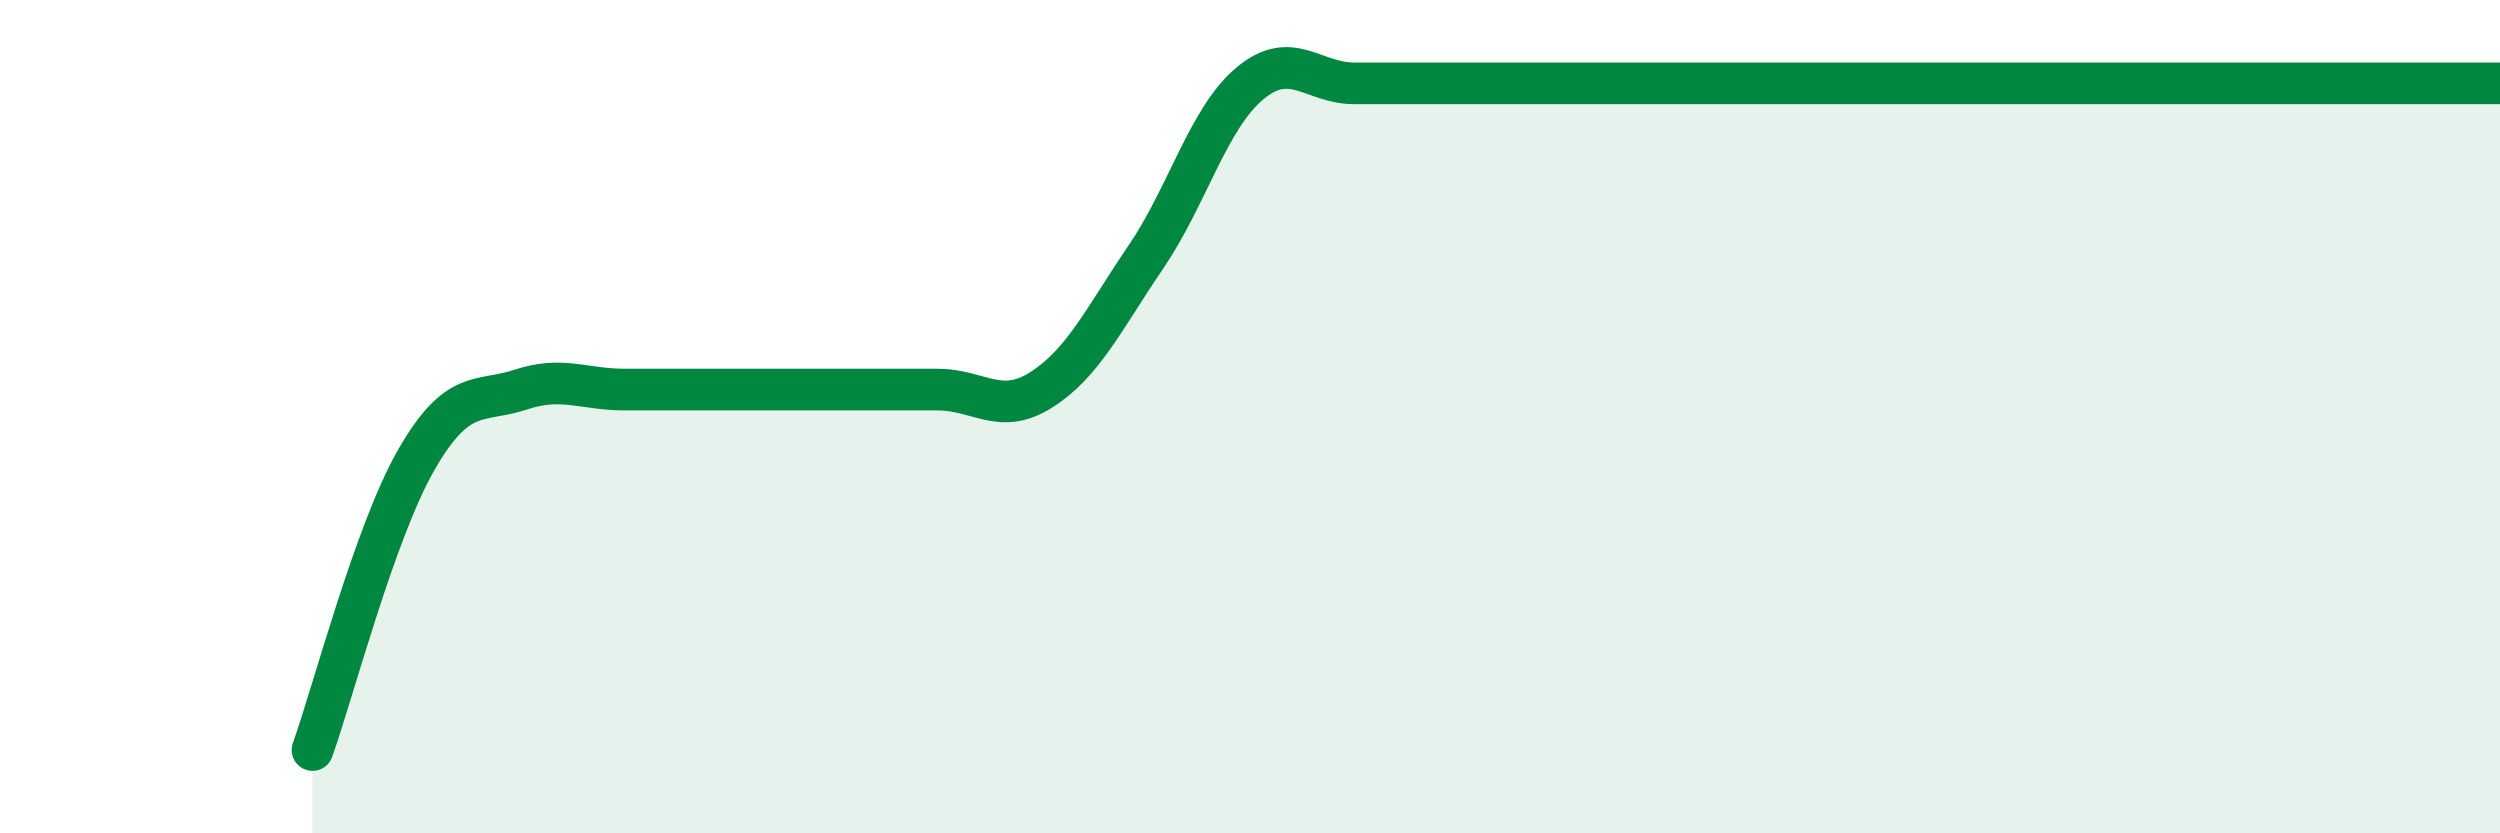 
    <svg width="60" height="20" viewBox="0 0 60 20" xmlns="http://www.w3.org/2000/svg">
      <path
        d="M 7.5,18 C 8,16.6 9,12.75 10,11.02 C 11,9.29 11.5,9.68 12.5,9.35 C 13.5,9.02 14,9.35 15,9.35 C 16,9.35 16.5,9.35 17.5,9.35 C 18.5,9.35 19,9.35 20,9.35 C 21,9.35 21.5,9.35 22.5,9.35 C 23.5,9.35 24,9.99 25,9.35 C 26,8.71 26.5,7.64 27.5,6.17 C 28.5,4.7 29,2.83 30,2 C 31,1.17 31.5,2 32.5,2 C 33.5,2 34,2 35,2 C 36,2 36.5,2 37.5,2 C 38.5,2 39,2 40,2 C 41,2 41.5,2 42.5,2 C 43.5,2 44,2 45,2 C 46,2 46.5,2 47.5,2 C 48.5,2 49,2 50,2 C 51,2 51.5,2 52.5,2 C 53.5,2 53.5,2 55,2 C 56.5,2 59,2 60,2L60 20L7.5 20Z"
        fill="#008740"
        opacity="0.1"
        stroke-linecap="round"
        stroke-linejoin="round"
      />
      <path
        d="M 7.5,18 C 8,16.6 9,12.75 10,11.02 C 11,9.29 11.5,9.68 12.5,9.35 C 13.5,9.02 14,9.35 15,9.35 C 16,9.35 16.5,9.35 17.5,9.35 C 18.5,9.35 19,9.35 20,9.35 C 21,9.35 21.5,9.35 22.5,9.35 C 23.5,9.35 24,9.99 25,9.35 C 26,8.71 26.5,7.64 27.5,6.17 C 28.5,4.7 29,2.83 30,2 C 31,1.17 31.5,2 32.5,2 C 33.5,2 34,2 35,2 C 36,2 36.5,2 37.5,2 C 38.5,2 39,2 40,2 C 41,2 41.5,2 42.5,2 C 43.5,2 44,2 45,2 C 46,2 46.5,2 47.5,2 C 48.5,2 49,2 50,2 C 51,2 51.5,2 52.5,2 C 53.5,2 53.5,2 55,2 C 56.5,2 59,2 60,2"
        stroke="#008740"
        stroke-width="1"
        fill="none"
        stroke-linecap="round"
        stroke-linejoin="round"
      />
    </svg>
  